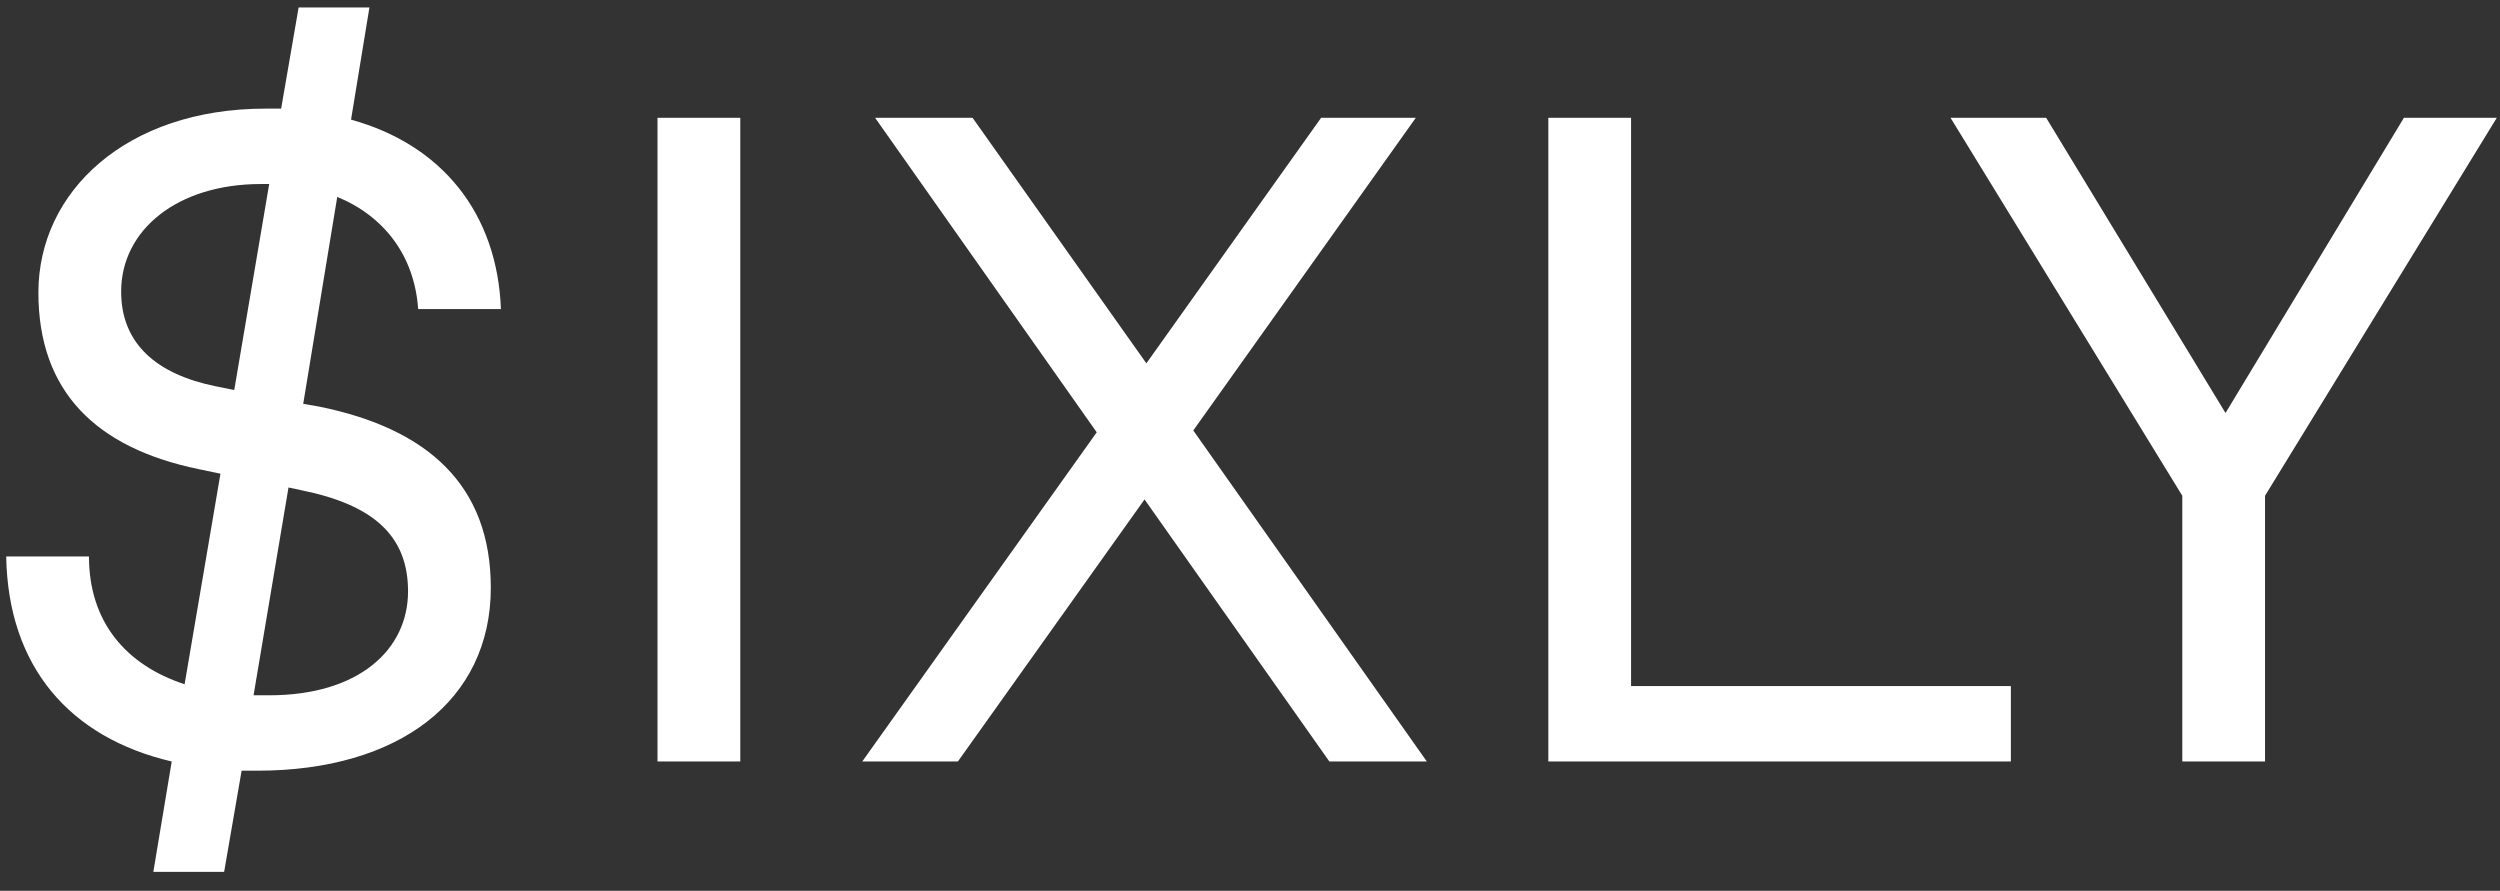 <svg width="87" height="31" viewBox="0 0 87 31" fill="none" xmlns="http://www.w3.org/2000/svg">
<rect x="0" y="0" width="87" height="31" fill="#333333" stroke="none"/>
<path d="M8.952 26.82C8.76 26.82 8.536 26.82 8.408 26.82L7.8 30.34H5.336L5.976 26.5C2.424 25.668 0.28 23.204 0.216 19.364H3.096C3.096 21.636 4.376 23.14 6.424 23.812L7.672 16.484L6.904 16.324C3.352 15.588 1.336 13.636 1.336 10.18C1.336 6.66 4.408 3.78 9.24 3.78C9.432 3.78 9.656 3.78 9.784 3.78L10.392 0.26H12.856L12.216 4.164C15.352 5.028 17.304 7.396 17.432 10.756H14.552C14.424 8.9 13.368 7.524 11.736 6.852L10.552 14.052L11.096 14.148C14.904 14.916 17.08 16.9 17.08 20.452C17.08 24.388 13.88 26.82 8.952 26.82ZM4.216 10.148C4.216 11.972 5.464 13.028 7.512 13.444L8.152 13.572L9.368 6.404H9.08C6.168 6.404 4.216 8.004 4.216 10.148ZM8.824 24.196C8.888 24.196 8.984 24.196 9.048 24.196H9.368C12.504 24.196 14.2 22.596 14.2 20.58C14.2 18.66 13.016 17.572 10.488 17.06L10.04 16.964L8.824 24.196ZM22.881 26.5V4.1H25.762V26.5H22.881ZM30.006 26.5L38.166 15.044L30.454 4.1H33.846L39.894 12.644L45.974 4.1H49.27L41.526 14.98L49.654 26.5H46.262L39.83 17.38L33.334 26.5H30.006ZM53.882 26.5V4.1H56.761V23.876H69.978V26.5H53.882ZM75.944 26.5V17.252L67.879 4.1H71.207L77.448 14.372L83.656 4.1H86.888L78.823 17.252V26.5H75.944Z" fill="white"/>
</svg>
